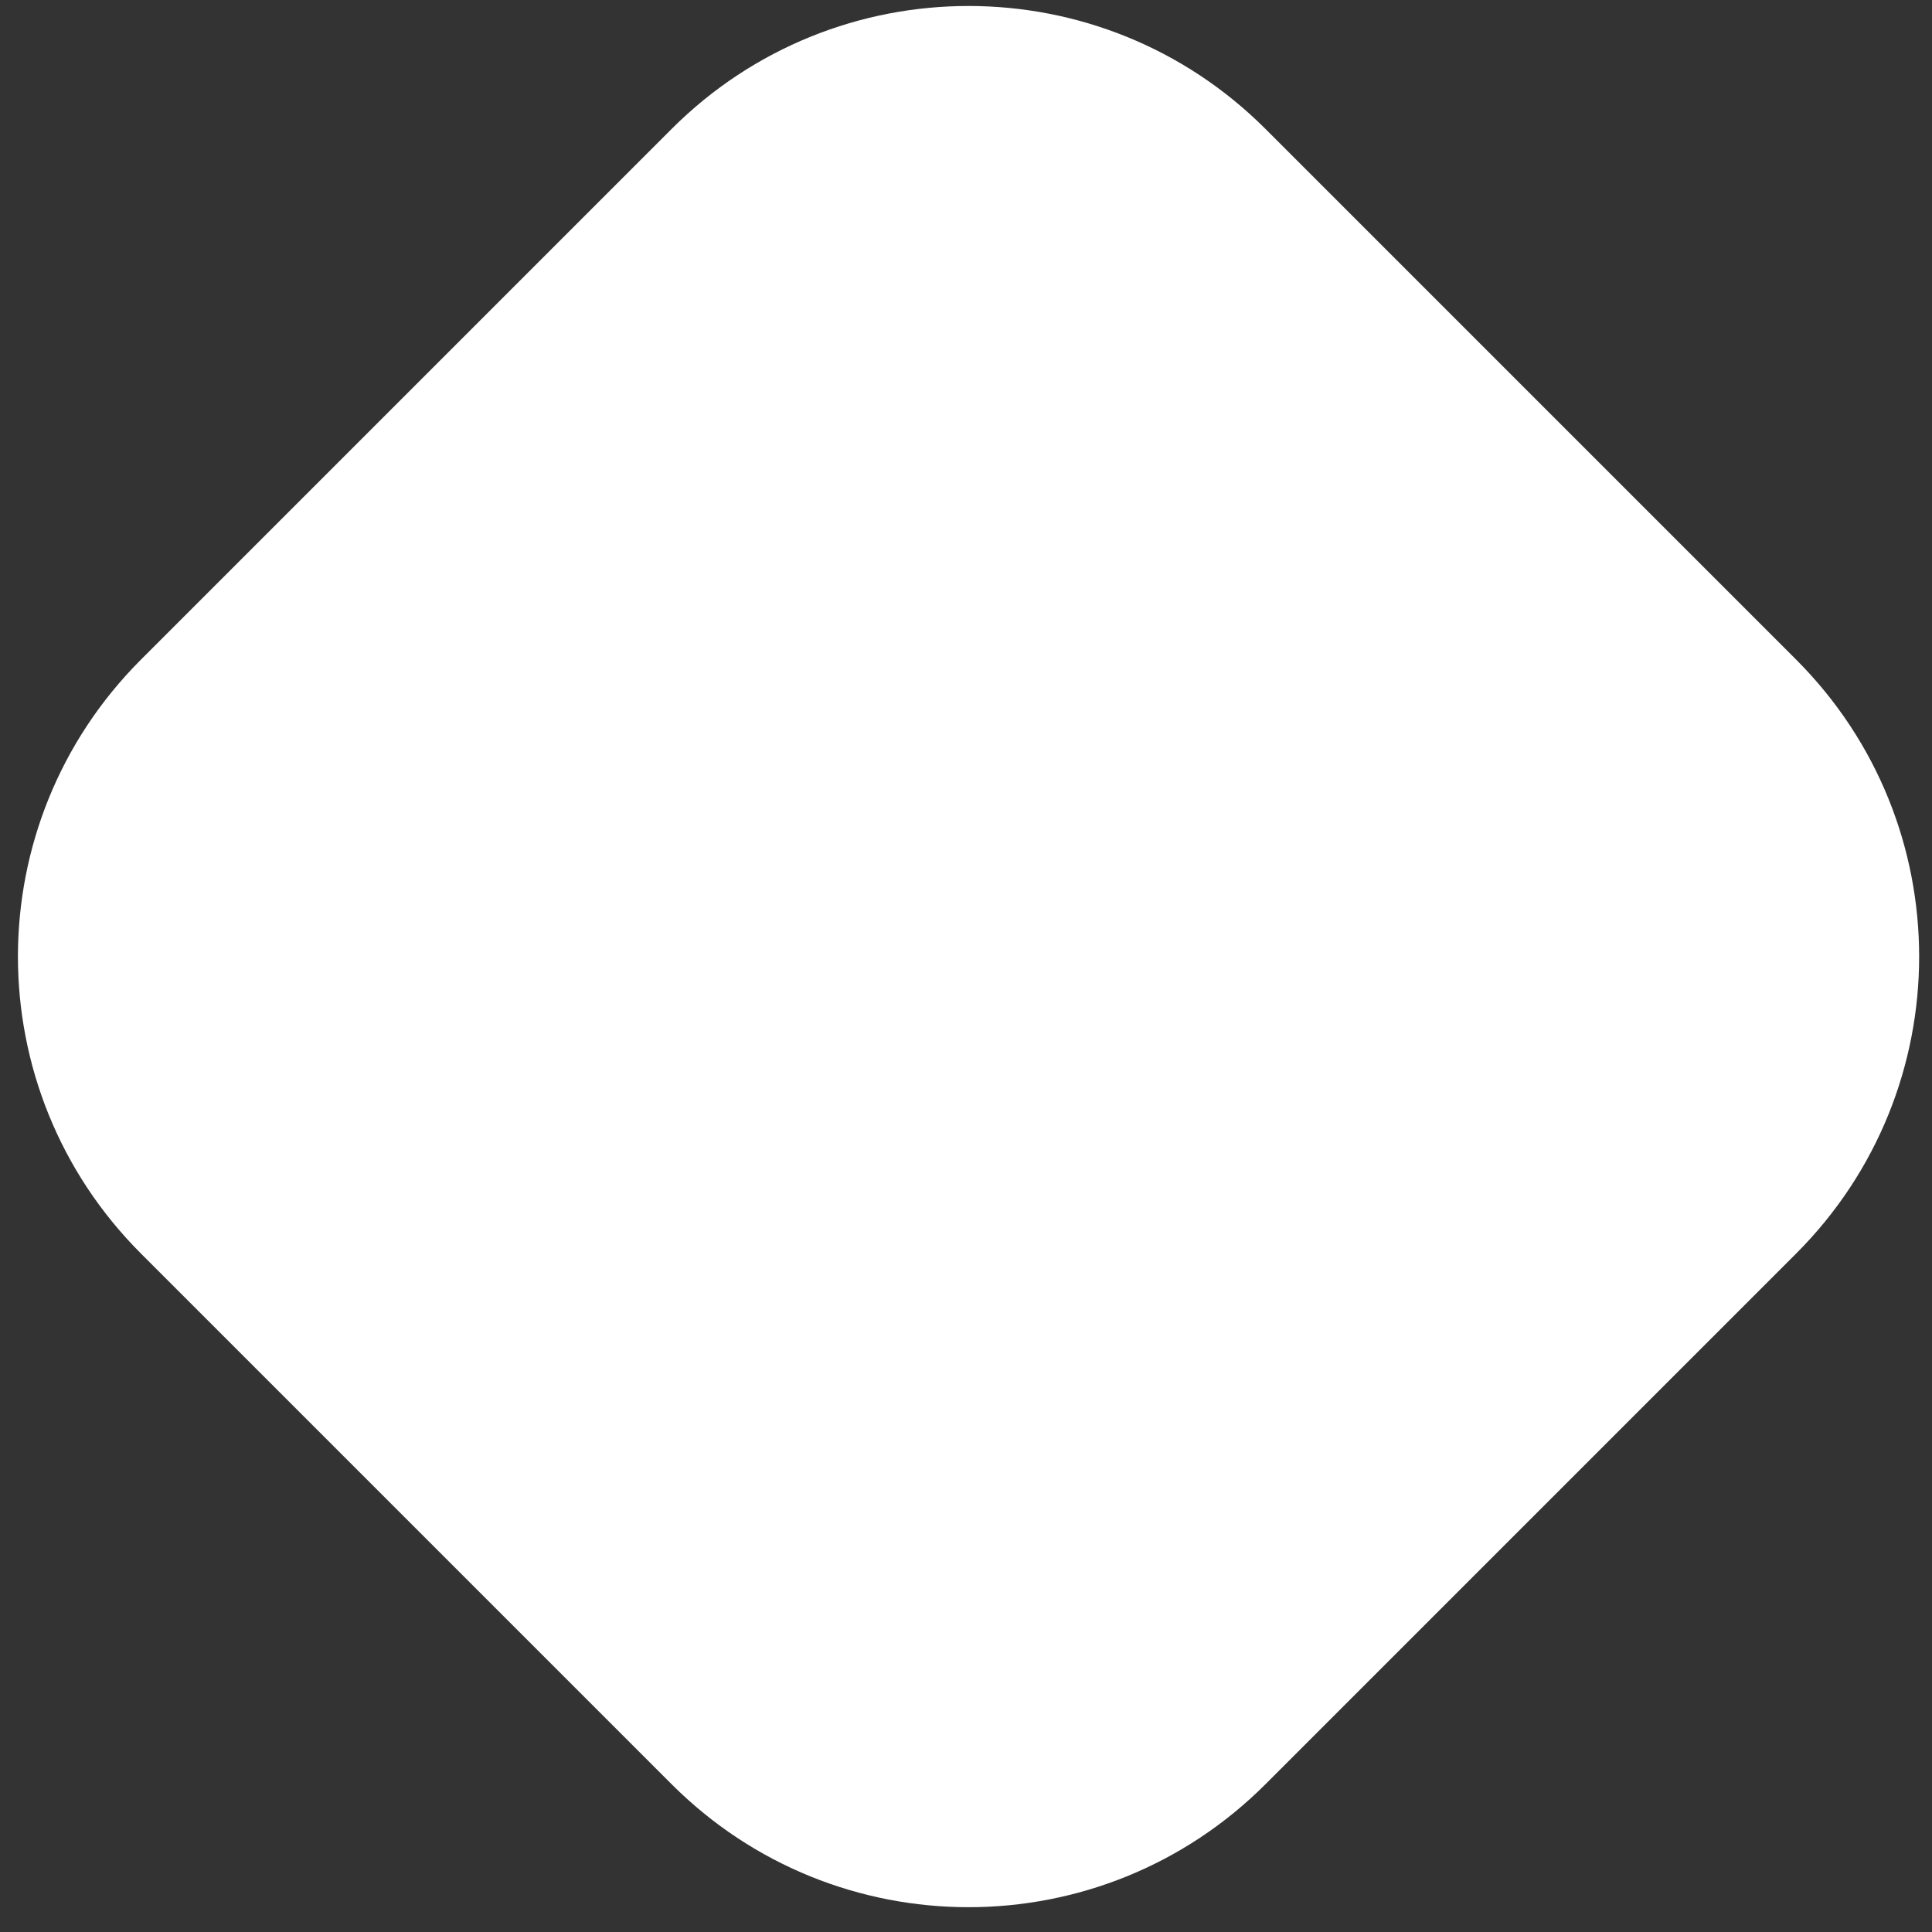 <svg width="56" height="56" viewBox="0 0 56 56" fill="none" xmlns="http://www.w3.org/2000/svg">
<rect x="0" y="0" width="56" height="56" fill="#333333" stroke="none"/>
<g clip-path="url(#clip0_209_167)">
<g clip-path="url(#clip1_209_167)">
<path d="M19.466 3.739L4.086 19.119C-0.669 23.873 -0.669 31.581 4.086 36.335L19.466 51.715C24.22 56.47 31.928 56.47 36.682 51.715L52.062 36.335C56.816 31.581 56.816 23.873 52.062 19.119L36.682 3.739C31.928 -1.015 24.22 -1.015 19.466 3.739Z" fill="white"/>
</g>
</g>
<defs>
<clipPath id="clip0_209_167">
<rect width="56" height="56" fill="white"/>
</clipPath>
<clipPath id="clip1_209_167">
<rect width="56" height="56" fill="white"/>
</clipPath>
</defs>
</svg>

